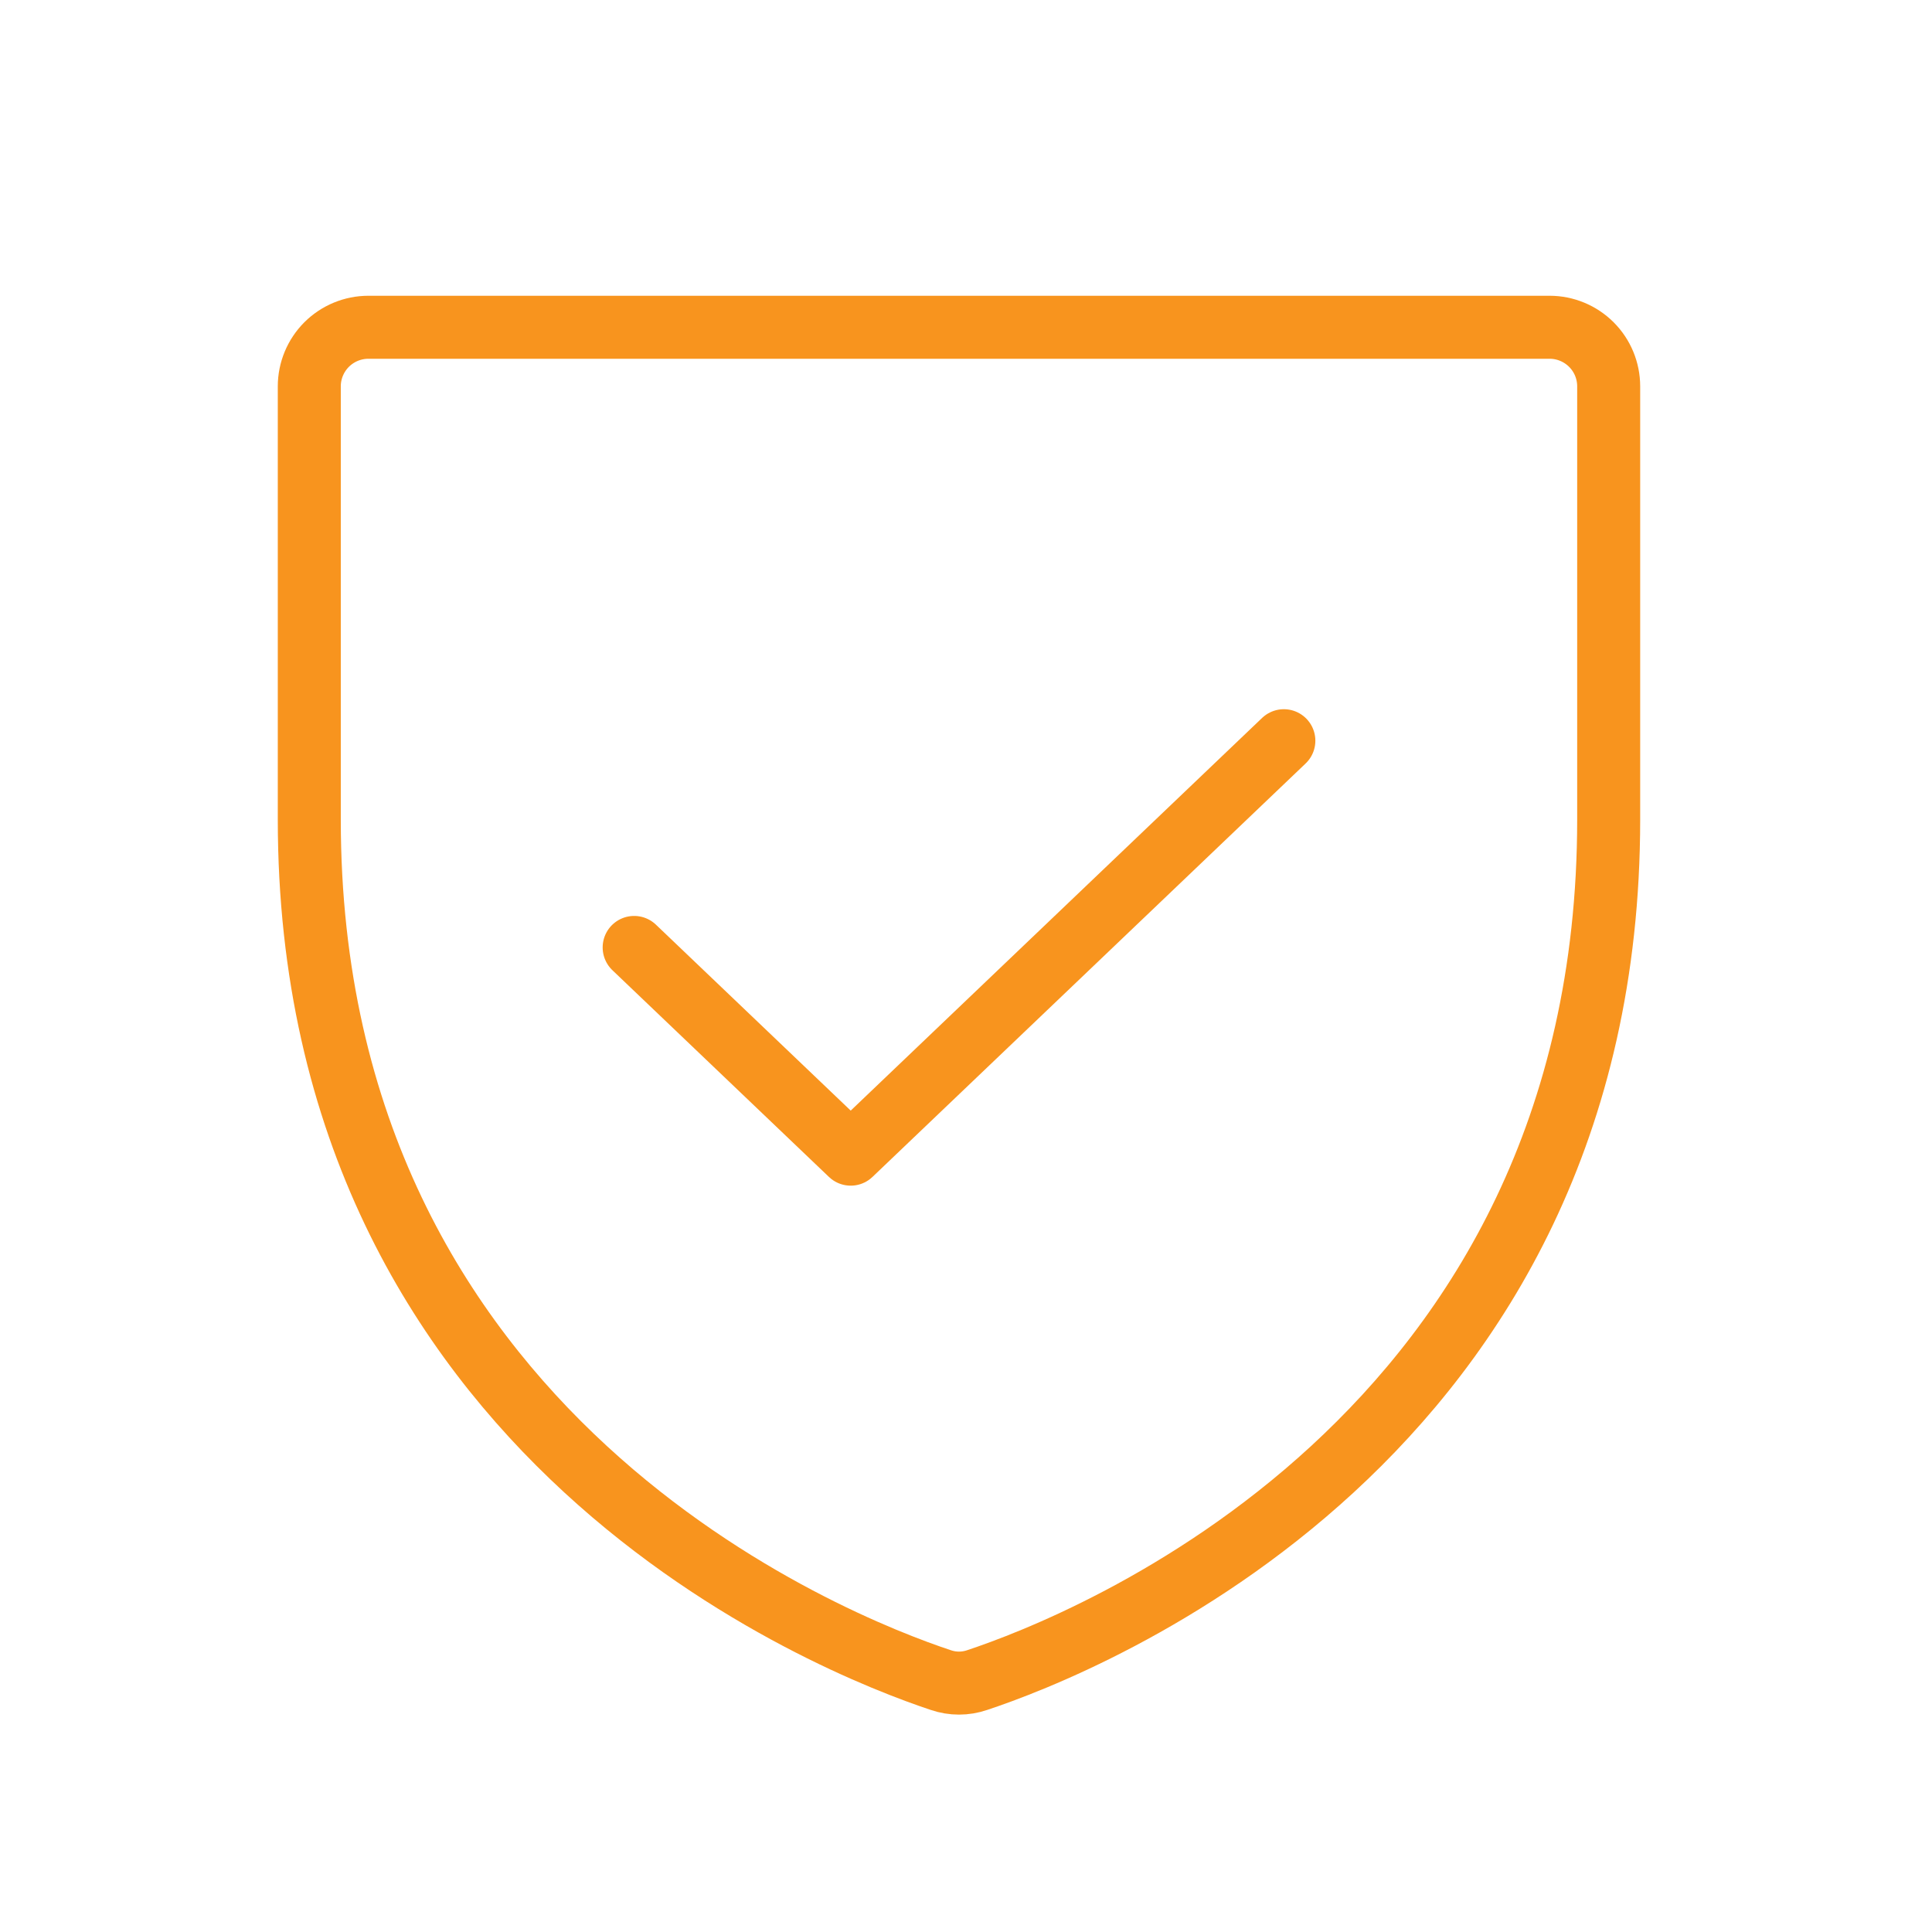 <svg width="46" height="46" viewBox="0 0 46 46" fill="none" xmlns="http://www.w3.org/2000/svg">
<path d="M7.364 19.511V9.199C7.364 8.826 7.513 8.468 7.776 8.204C8.04 7.941 8.398 7.792 8.771 7.792H36.896C37.269 7.792 37.626 7.941 37.89 8.204C38.154 8.468 38.302 8.826 38.302 9.199V19.511C38.302 34.28 25.768 39.172 23.265 40.002C22.985 40.098 22.681 40.098 22.401 40.002C19.899 39.172 7.364 34.28 7.364 19.511Z" stroke="#F8941E" stroke-width="1.5" stroke-linecap="round" stroke-linejoin="round"/>
<path d="M30.568 17.636L20.255 27.48L15.099 22.558" stroke="#F8941E" stroke-width="1.5" stroke-linecap="round" stroke-linejoin="round"/>
</svg>
